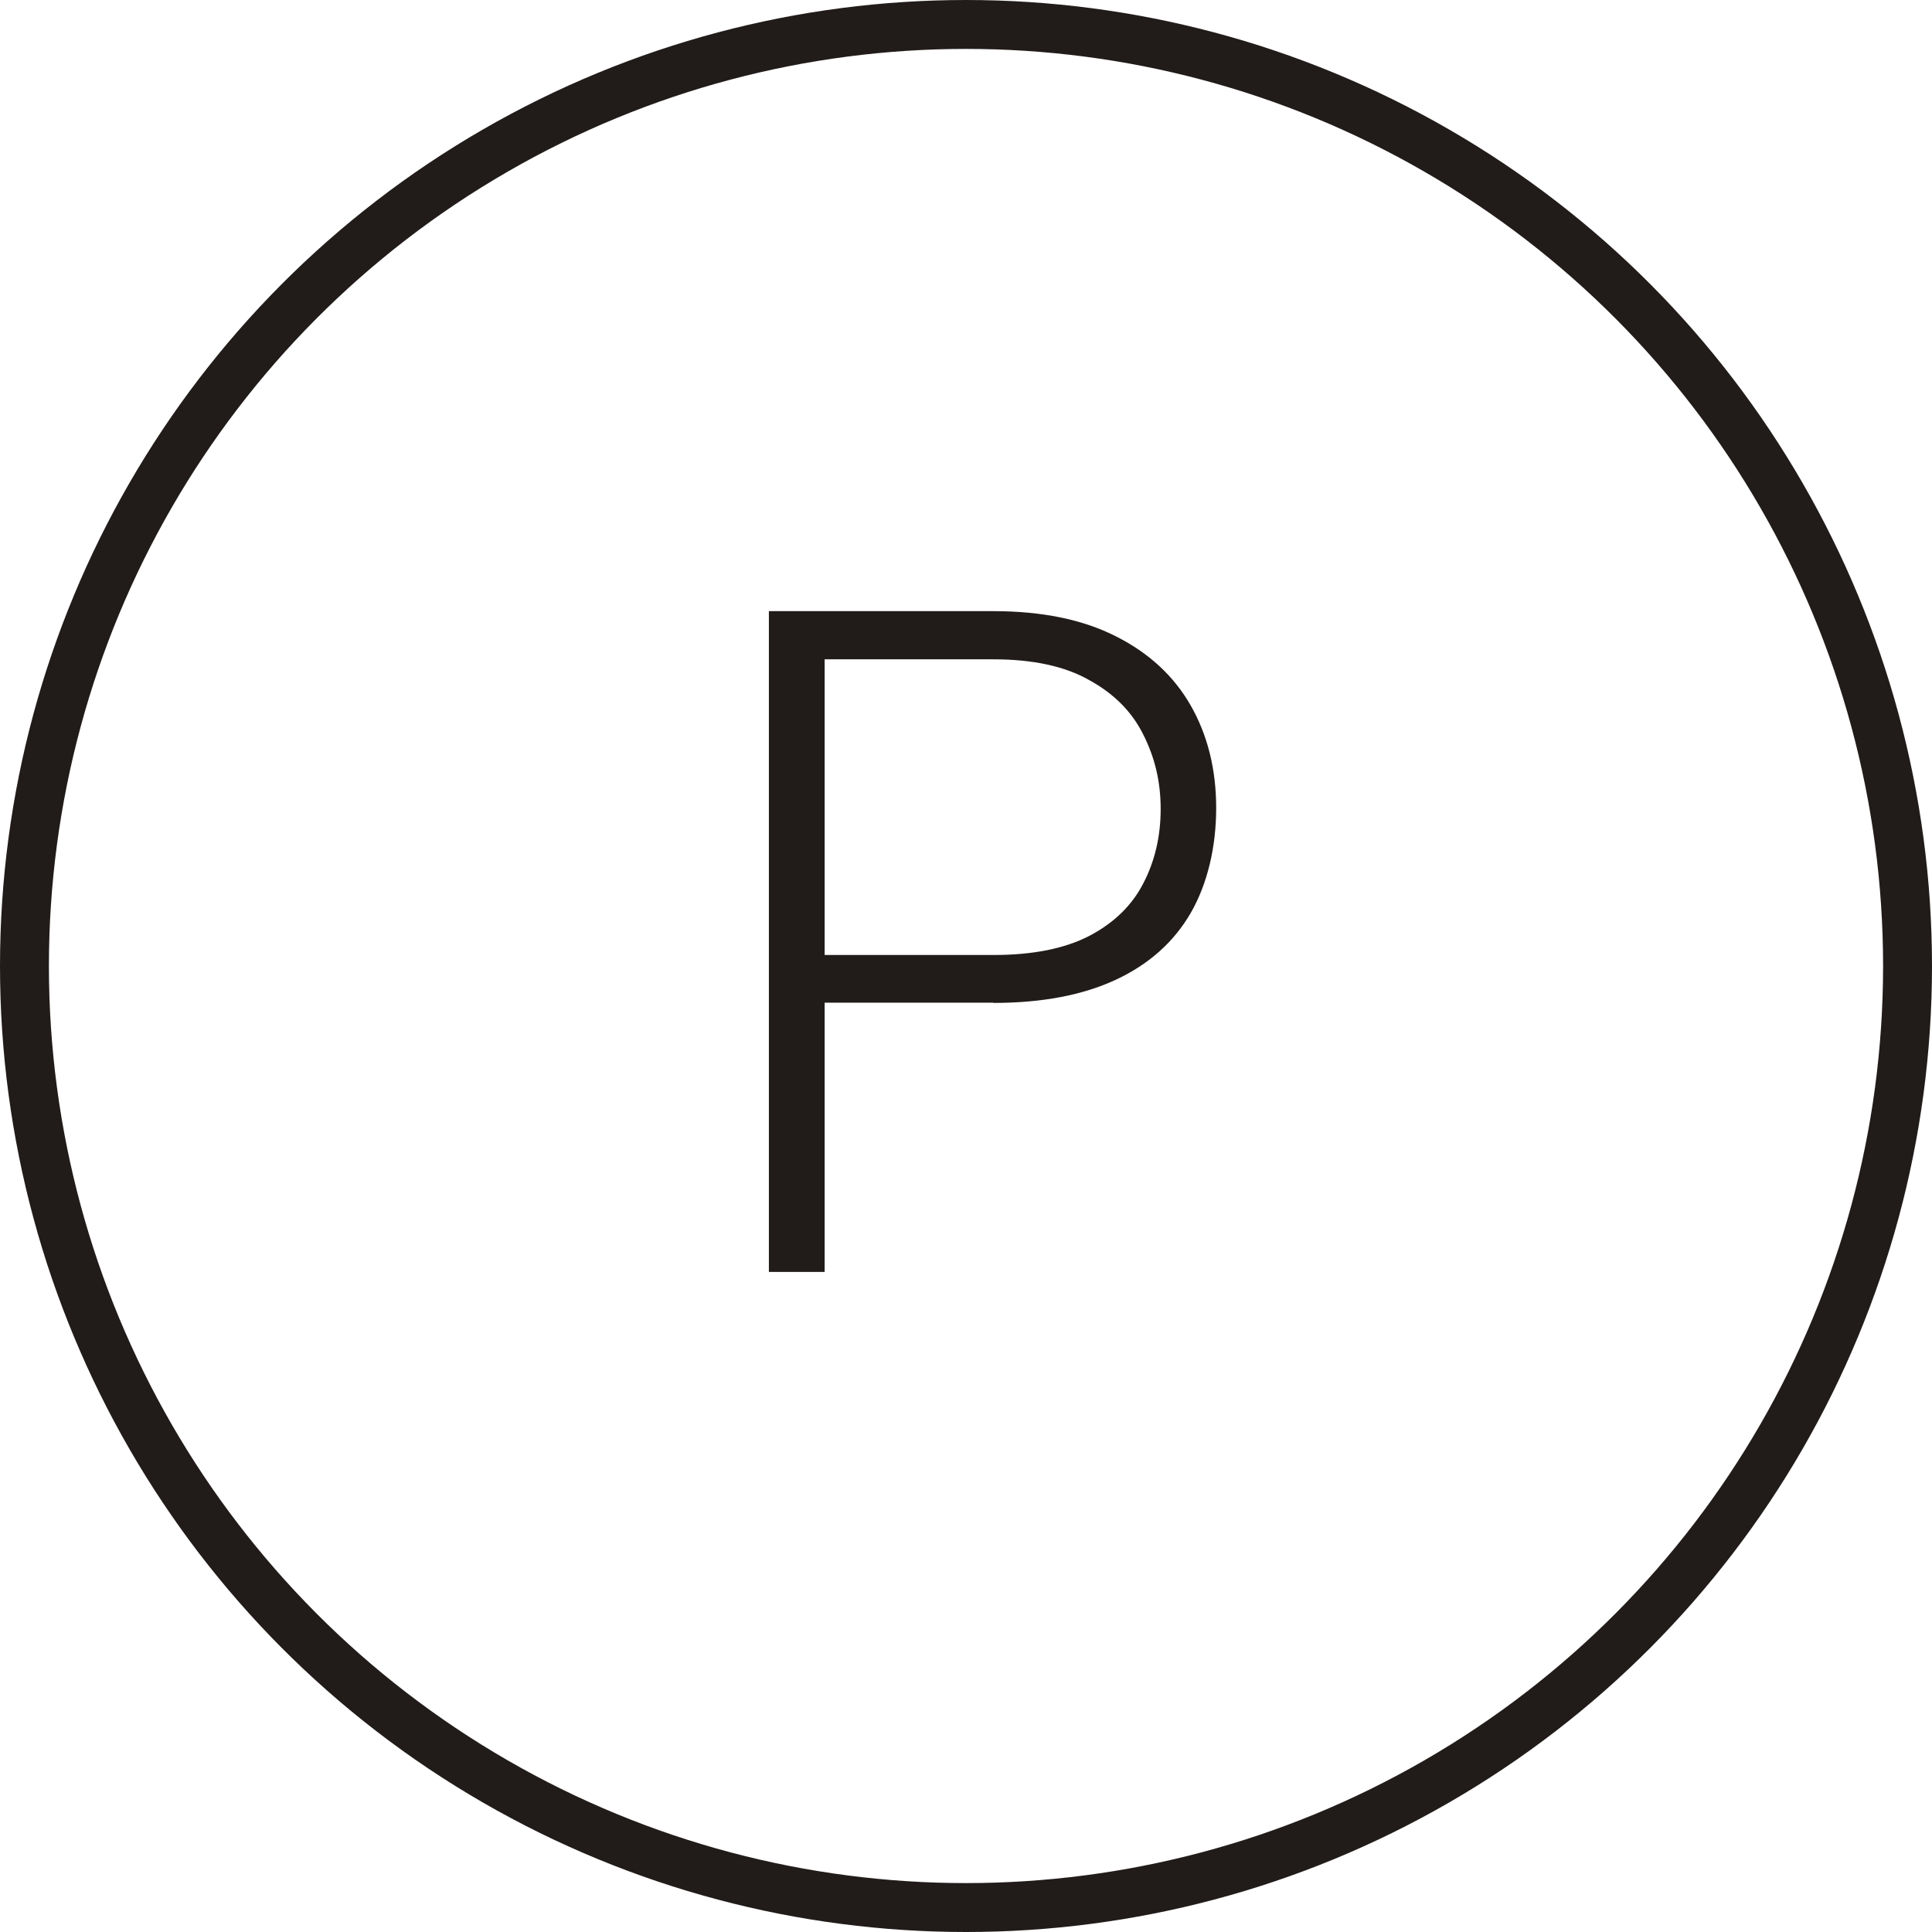 <?xml version="1.0" encoding="UTF-8"?> <svg xmlns="http://www.w3.org/2000/svg" xmlns:xlink="http://www.w3.org/1999/xlink" id="_Слой_1" data-name="Слой 1" viewBox="0 0 79 79"><defs><style> .cls-1, .cls-2 { fill: none; } .cls-2 { stroke: #211c1a; stroke-width: 2px; } .cls-3 { fill: #211c1a; } .cls-4 { clip-path: url(#clippath); } </style><clipPath id="clippath"><rect class="cls-1" width="79" height="79"></rect></clipPath></defs><g class="cls-4"><g><circle class="cls-2" cx="39.5" cy="39.5" r="38.5"></circle><path class="cls-3" d="M40.62,41h-7.7v-1.95h7.7c1.61,0,2.91-.26,3.92-.78,1.01-.53,1.75-1.25,2.21-2.15.47-.9.71-1.92.71-3.04s-.24-2.11-.71-3.04c-.46-.93-1.19-1.67-2.21-2.23-1-.57-2.31-.85-3.92-.85h-6.9v25.05h-2.28v-27.02h9.18c1.98,0,3.64.34,4.99,1.02,1.36.68,2.39,1.63,3.08,2.84.69,1.21,1.04,2.61,1.04,4.19s-.35,3.09-1.04,4.29c-.69,1.19-1.71,2.1-3.06,2.73-1.35.63-3.02.95-5.01.95Z"></path></g></g></svg> 
